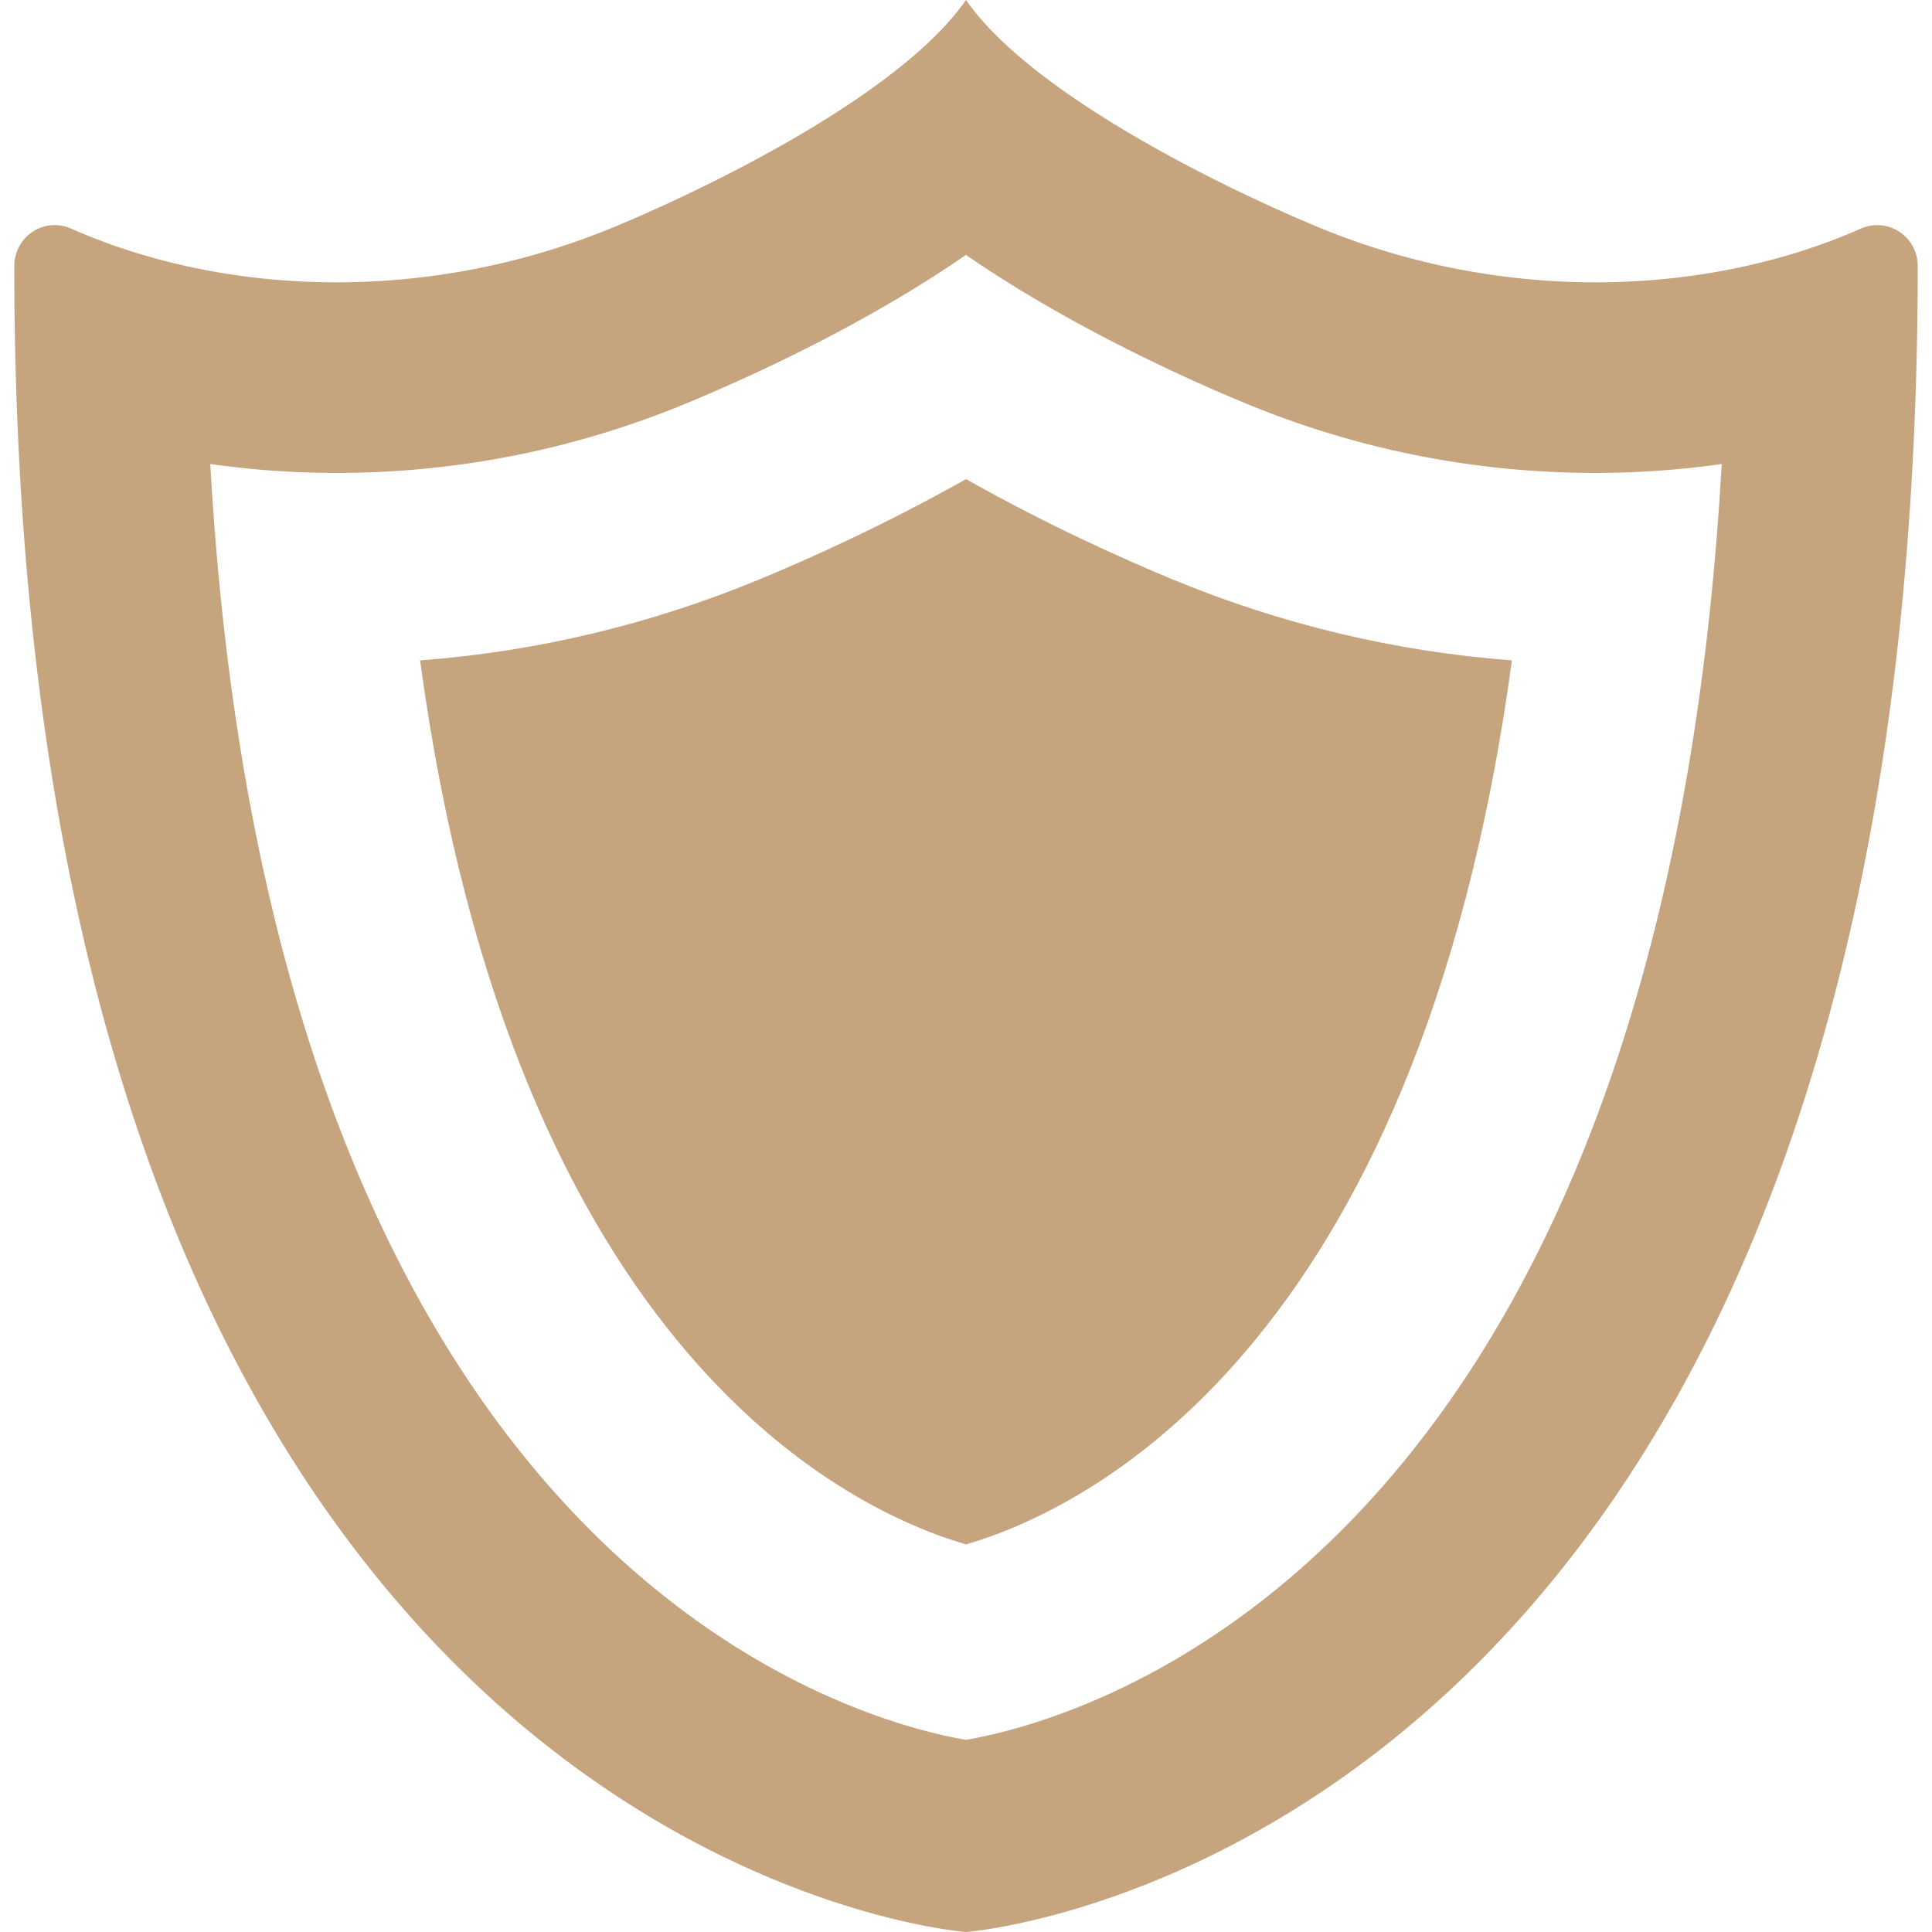 <svg xmlns="http://www.w3.org/2000/svg" xml:space="preserve" id="_x32_" width="800" height="800" fill="#000" viewBox="0 0 512 512"><g id="SVGRepo_iconCarrier"><style>.st0{fill:#c5a47e}</style><path d="M493.118 60.602c-40.138 17.719-93.777 20.322-143.881-.447-24.365-10.1-75.714-34.932-93.238-60.155-17.521 25.223-68.871 50.055-93.236 60.154-50.106 20.77-103.742 18.166-143.883.448-7.203-3.182-15.096 2.08-15.096 9.955C3.784 493.475 255.999 512 255.999 512s252.217-18.525 252.217-441.443c0-7.875-7.893-13.137-15.098-9.955zM89.155 125.33c32.033 0 63.305-6.23 92.947-18.518 16.129-6.686 46.719-20.51 73.896-39.258 27.178 18.748 57.77 32.572 73.898 39.258 29.647 12.289 60.918 18.52 92.949 18.518 11.256 0 22.45-.801 33.428-2.367C439.72 416.264 284.815 456.182 255.999 461.07c-28.814-4.889-183.72-44.807-200.273-338.108a236.53 236.53 0 0 0 33.429 2.368z" class="st0"></path><path d="M255.999 409.279c29.94-8.686 119.684-49.879 144.676-234.27-30.955-2.328-61.182-9.543-90.117-21.539-12.354-5.121-32.789-14.211-54.559-26.502-21.768 12.291-42.201 21.381-54.556 26.502-28.932 11.994-59.156 19.209-90.117 21.539C136.317 359.4 226.06 400.594 255.999 409.279z" class="st0"></path></g></svg>